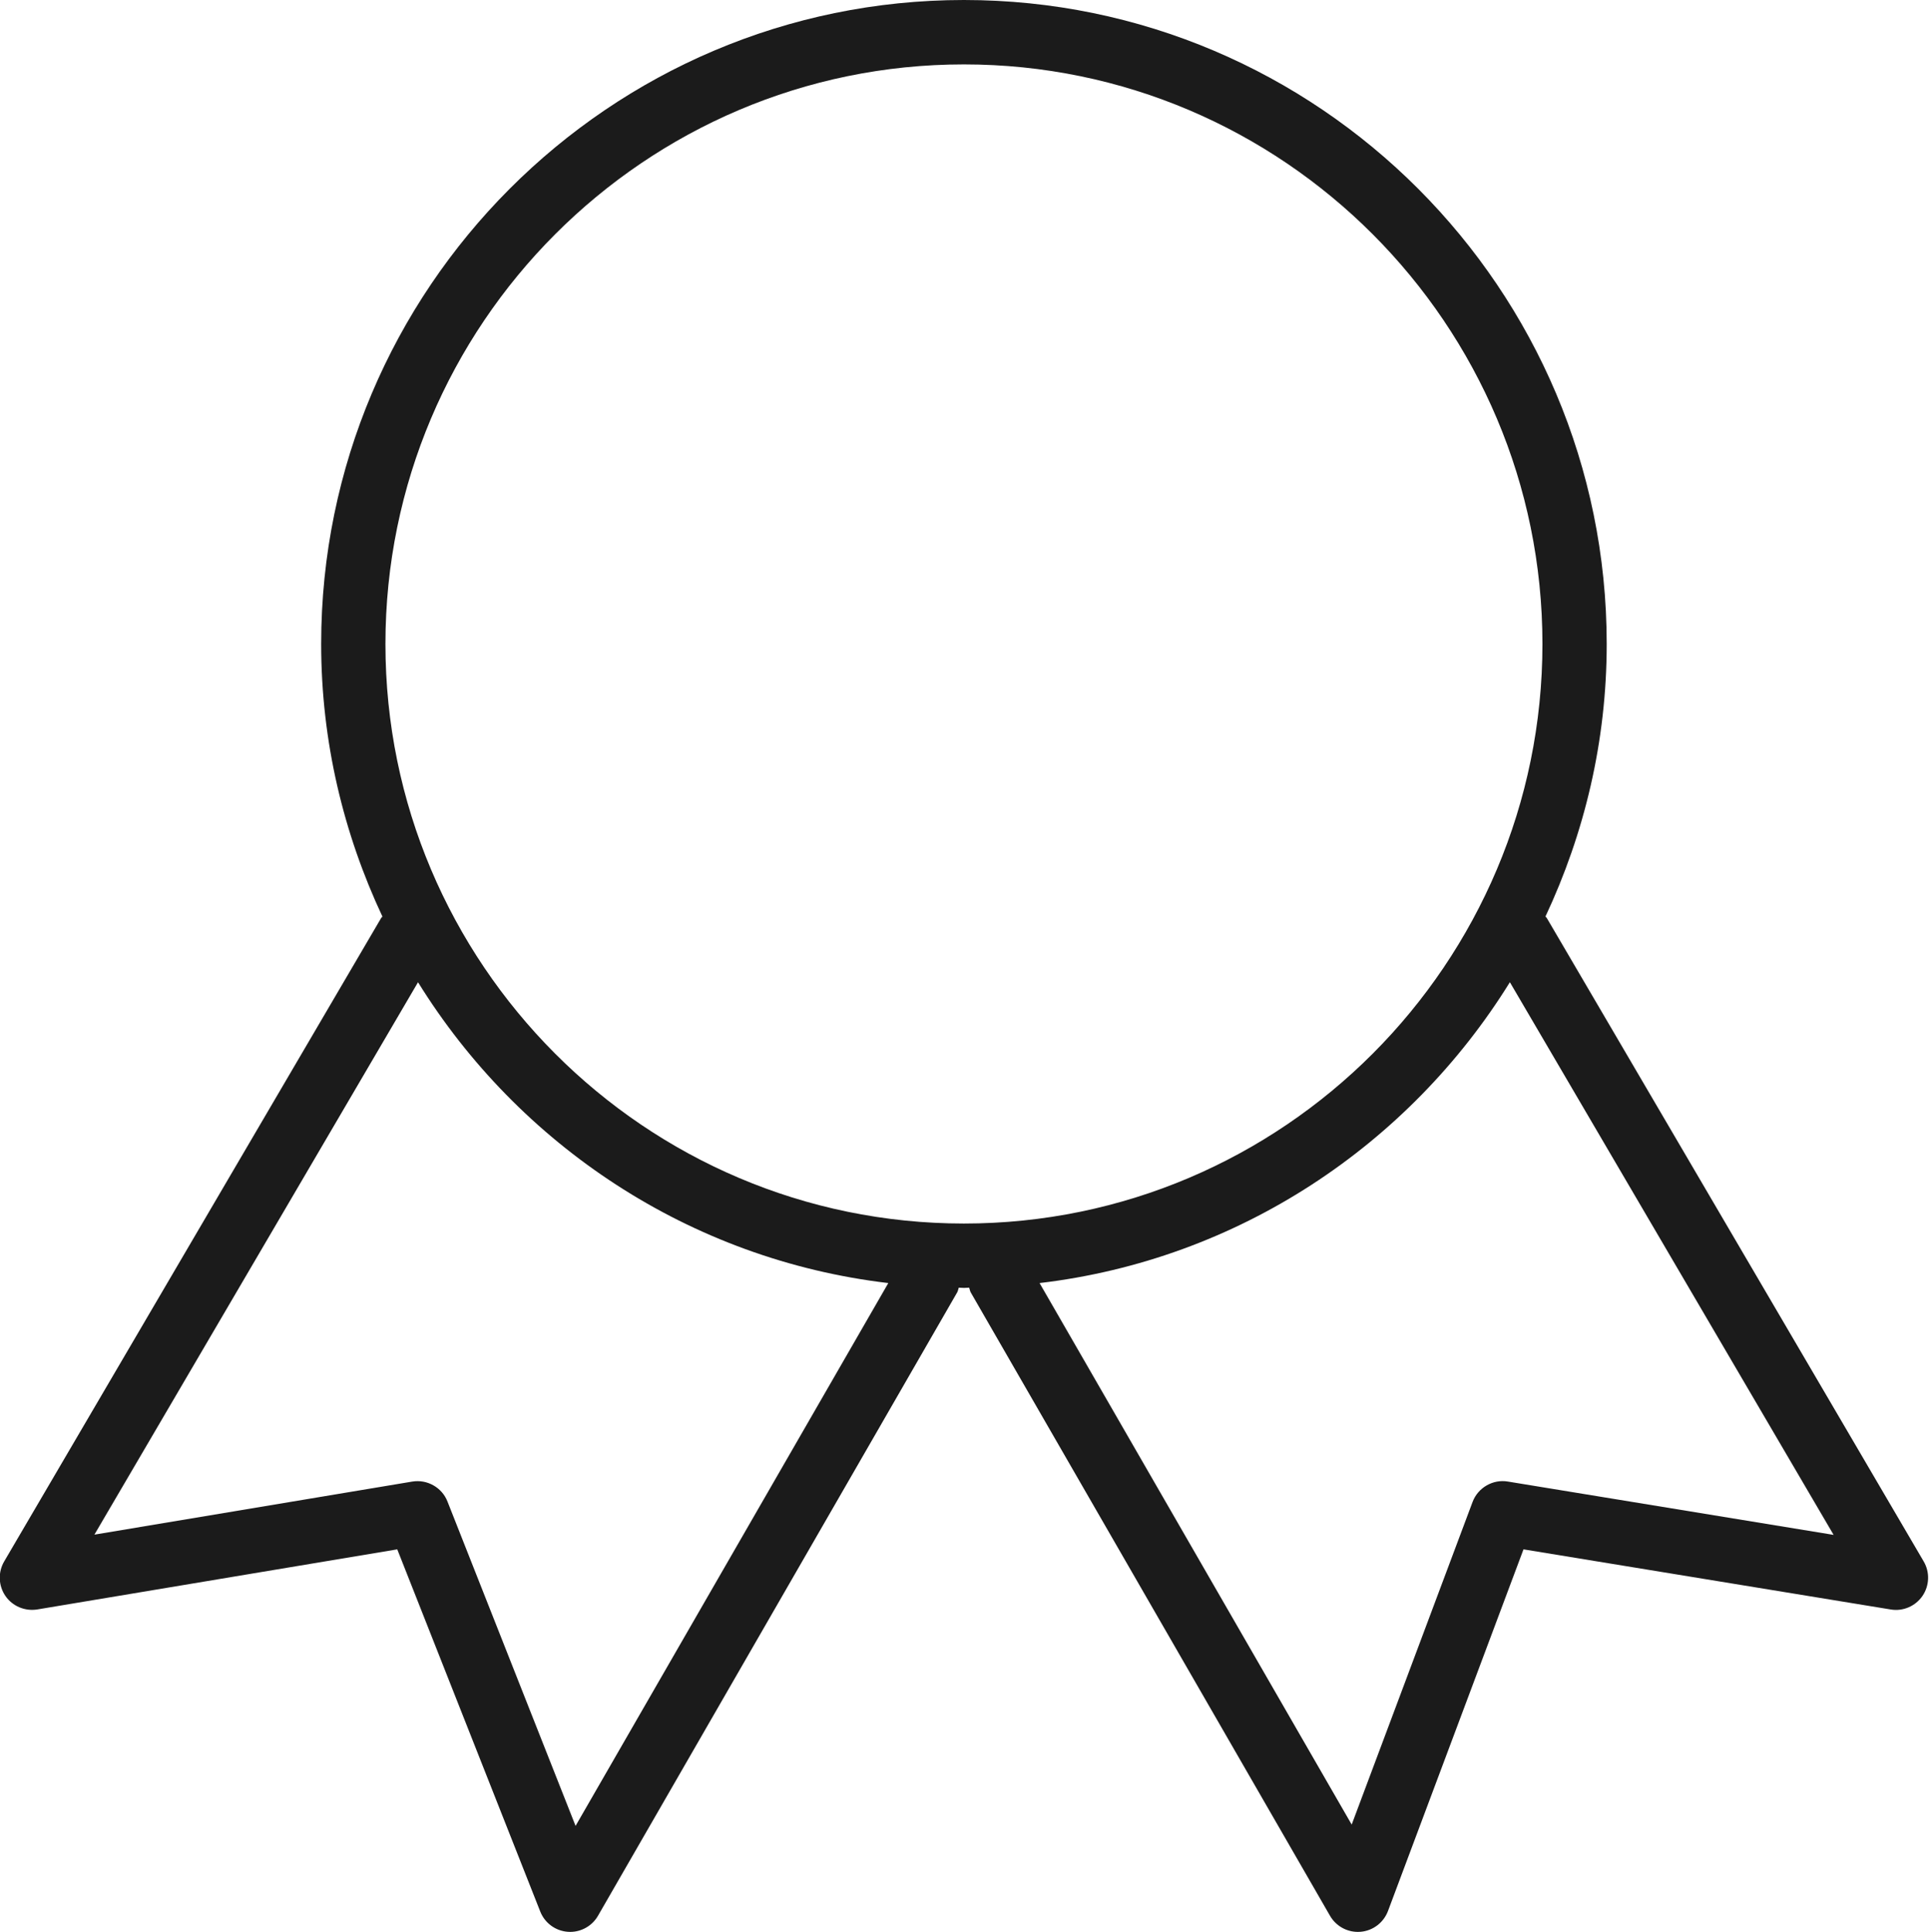 <svg xmlns="http://www.w3.org/2000/svg" xmlns:xlink="http://www.w3.org/1999/xlink" preserveAspectRatio="xMidYMid" width="89.861" height="90" viewBox="0 0 59.907 60">
  <defs>
    <style>
      .cls-1 {
        fill: #1b1b1b;
        fill-rule: evenodd;
      }
    </style>
  </defs>
  <path d="M59.742,48.494 C59.938,48.828 59.923,49.246 59.705,49.565 C59.486,49.885 59.100,50.050 58.721,49.987 L47.314,48.119 L43.105,59.352 C42.968,59.714 42.637,59.965 42.252,59.997 C42.224,59.999 42.197,60.000 42.170,60.000 C41.815,60.000 41.485,59.811 41.305,59.500 L30.150,40.144 C30.122,40.096 30.117,40.043 30.098,39.992 C30.044,39.992 29.991,40.000 29.936,40.000 C29.882,40.000 29.829,39.992 29.775,39.992 C29.757,40.040 29.753,40.091 29.727,40.137 L18.571,59.500 C18.392,59.810 18.061,60.000 17.706,60.000 C17.682,60.000 17.658,59.999 17.633,59.997 C17.251,59.969 16.919,59.725 16.778,59.368 L12.337,48.119 L1.155,49.986 C0.775,50.046 0.389,49.887 0.168,49.566 C-0.051,49.247 -0.066,48.829 0.130,48.494 L11.833,28.518 C11.844,28.497 11.864,28.487 11.877,28.468 C10.669,25.892 9.974,23.029 9.974,20.000 C9.974,8.972 18.929,0.000 29.936,0.000 C40.944,0.000 49.898,8.972 49.898,20.000 C49.898,23.028 49.204,25.890 47.996,28.465 C48.008,28.482 48.025,28.491 48.036,28.509 L59.742,48.494 ZM2.932,47.662 L12.804,46.014 C13.263,45.938 13.724,46.194 13.896,46.632 L17.875,56.708 L27.587,39.849 C21.417,39.120 16.114,35.561 12.982,30.506 L2.932,47.662 ZM29.936,2.000 C20.030,2.000 11.970,10.075 11.970,20.000 C11.970,29.925 20.030,38.000 29.936,38.000 C39.842,38.000 47.902,29.925 47.902,20.000 C47.902,10.075 39.842,2.000 29.936,2.000 ZM46.891,30.505 C43.759,35.560 38.456,39.120 32.285,39.849 L41.978,56.667 L45.732,46.648 C45.899,46.202 46.365,45.935 46.827,46.013 L56.945,47.670 L46.891,30.505 Z" class="cls-1"/>
</svg>
